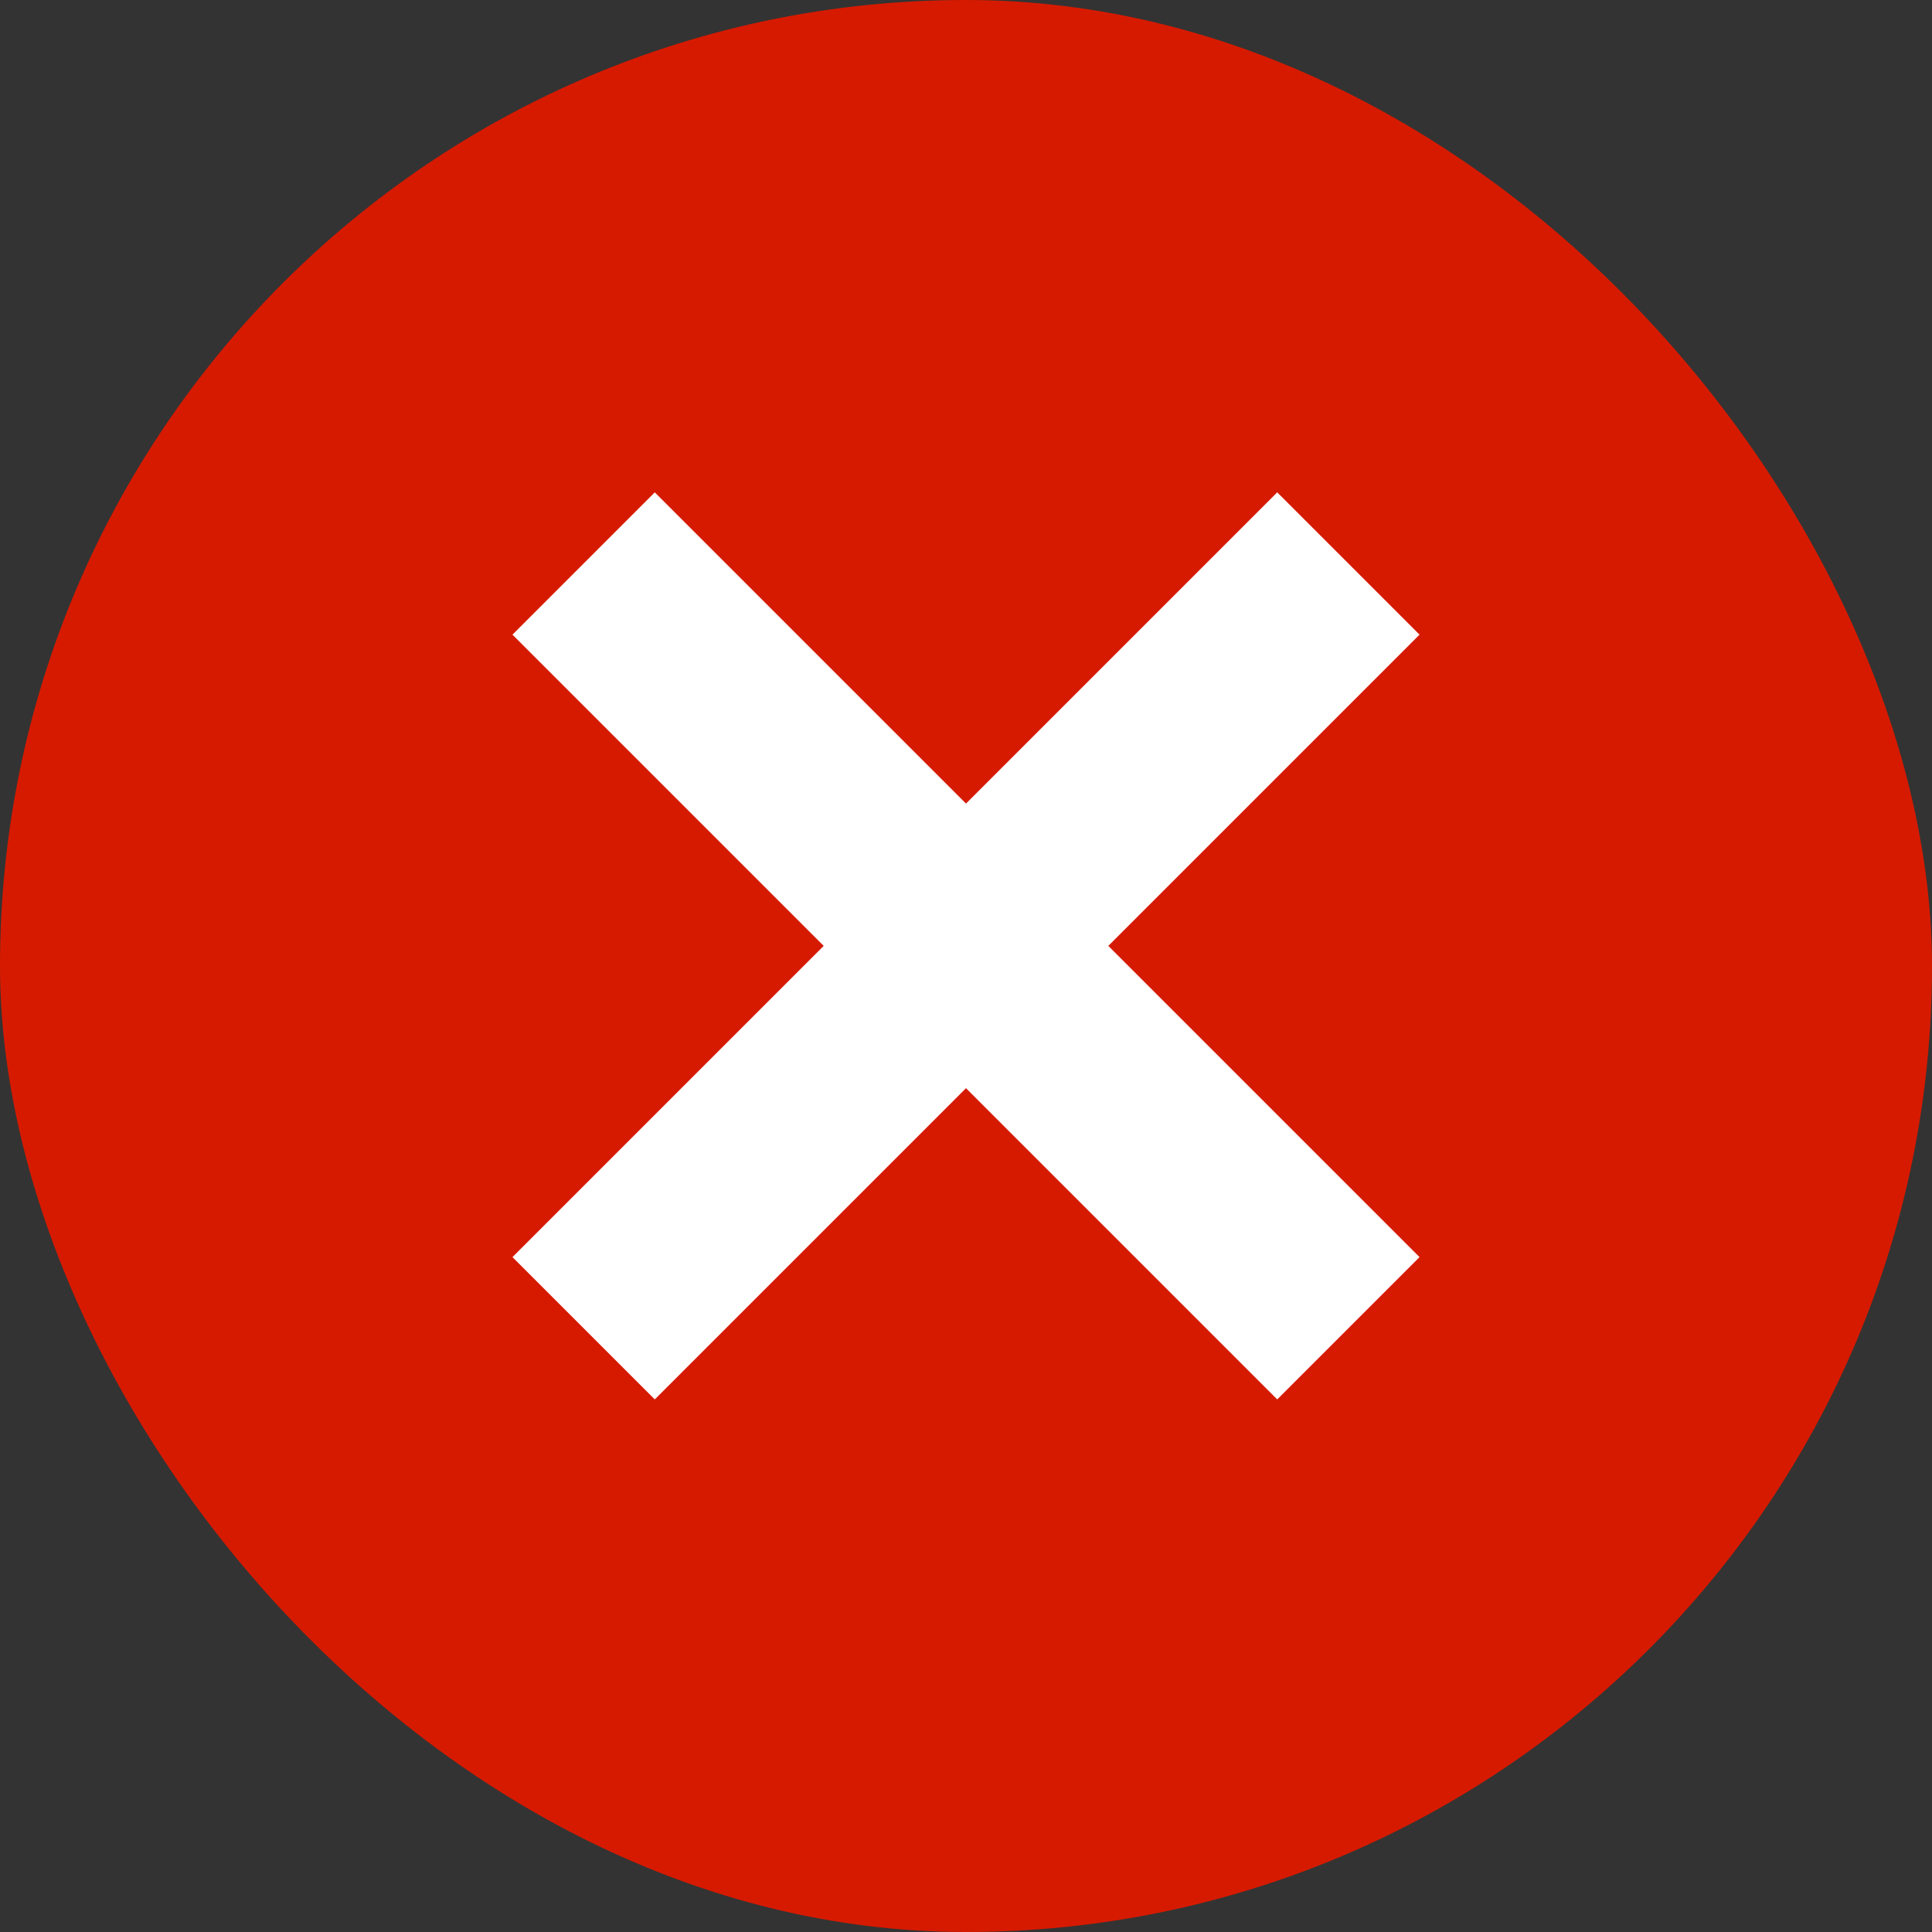 <?xml version="1.0" encoding="UTF-8"?> <svg xmlns="http://www.w3.org/2000/svg" width="48" height="48" viewBox="0 0 48 48" fill="none"><rect x="0" y="0" width="48" height="48" fill="#333333" stroke="none"/> <rect width="48" height="48" rx="24" fill="#D61A00"></rect> <path d="M14.5 33L33.5 14M33.5 33L14.5 14" stroke="white" stroke-width="5"></path> </svg> 